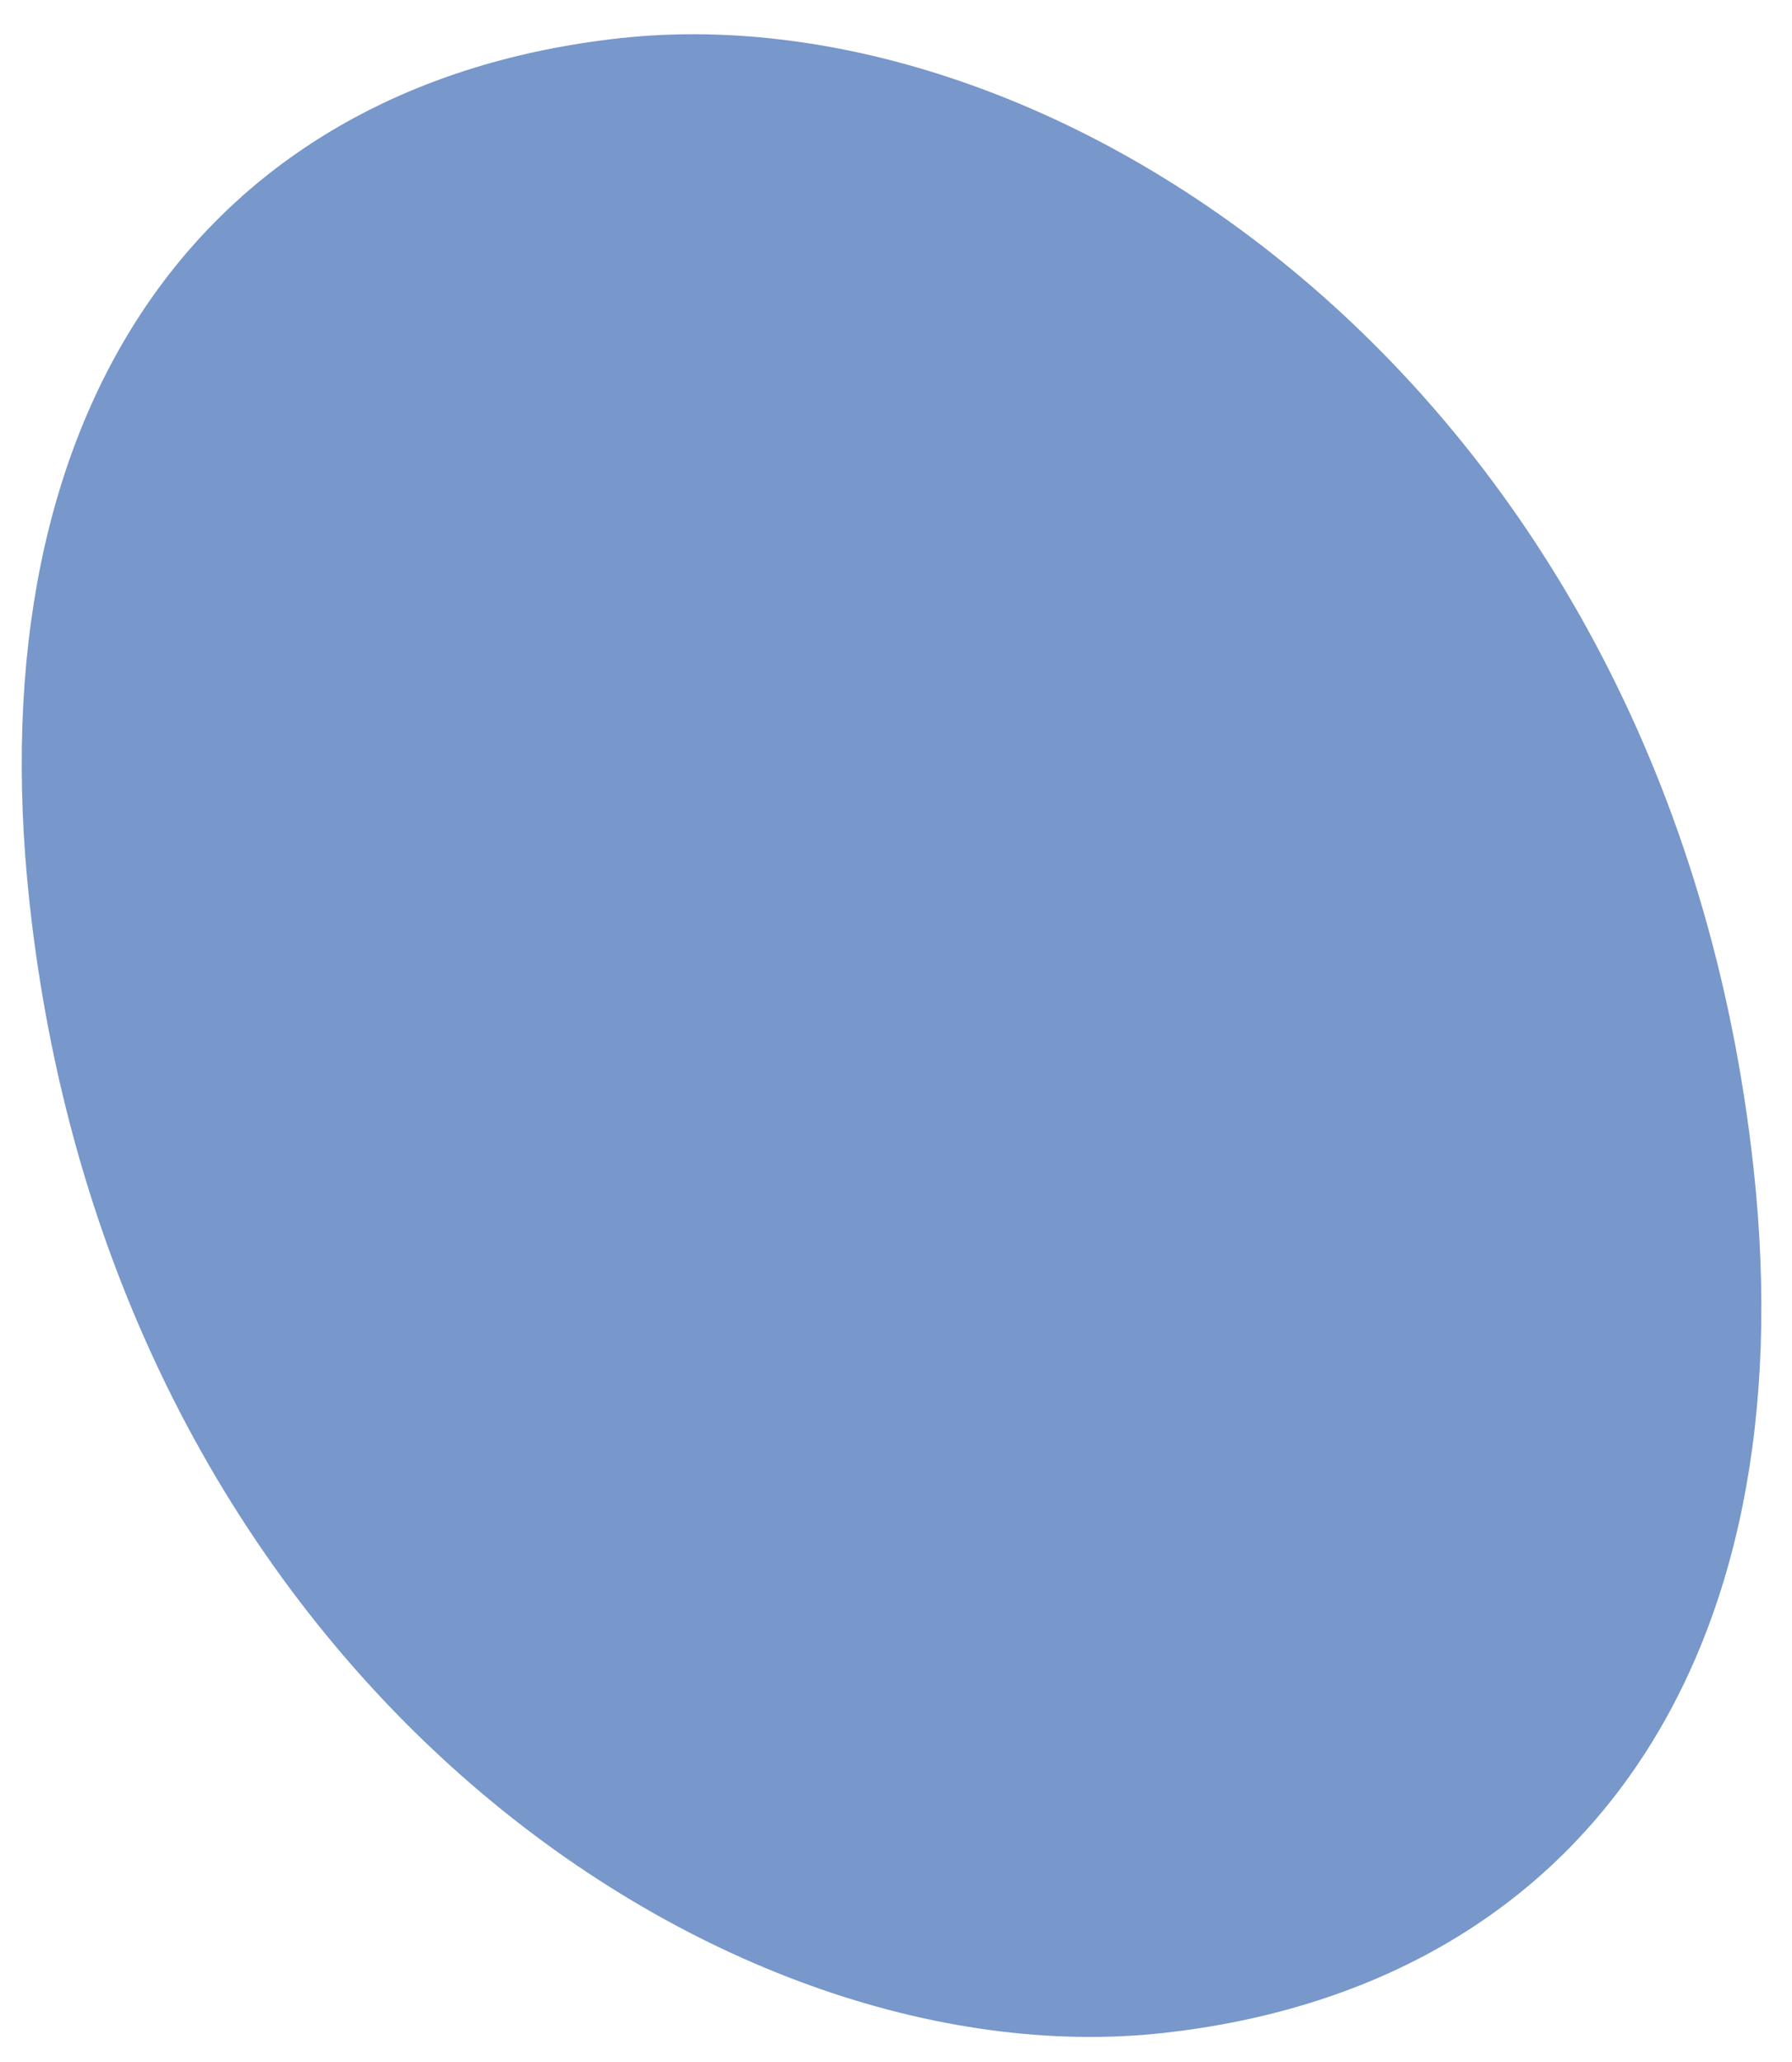 <?xml version="1.0" encoding="UTF-8"?> <svg xmlns="http://www.w3.org/2000/svg" width="40" height="46" viewBox="0 0 40 46" fill="none"><path d="M39.141 26.054C37.258 8.834 23.765 -0.233 13.846 0.851C4.645 1.857 -0.557 9.011 0.66 20.145C2.54 37.344 16.037 46.438 25.956 45.354C35.174 44.336 40.357 37.189 39.141 26.054Z" fill="#7897CA"></path></svg> 